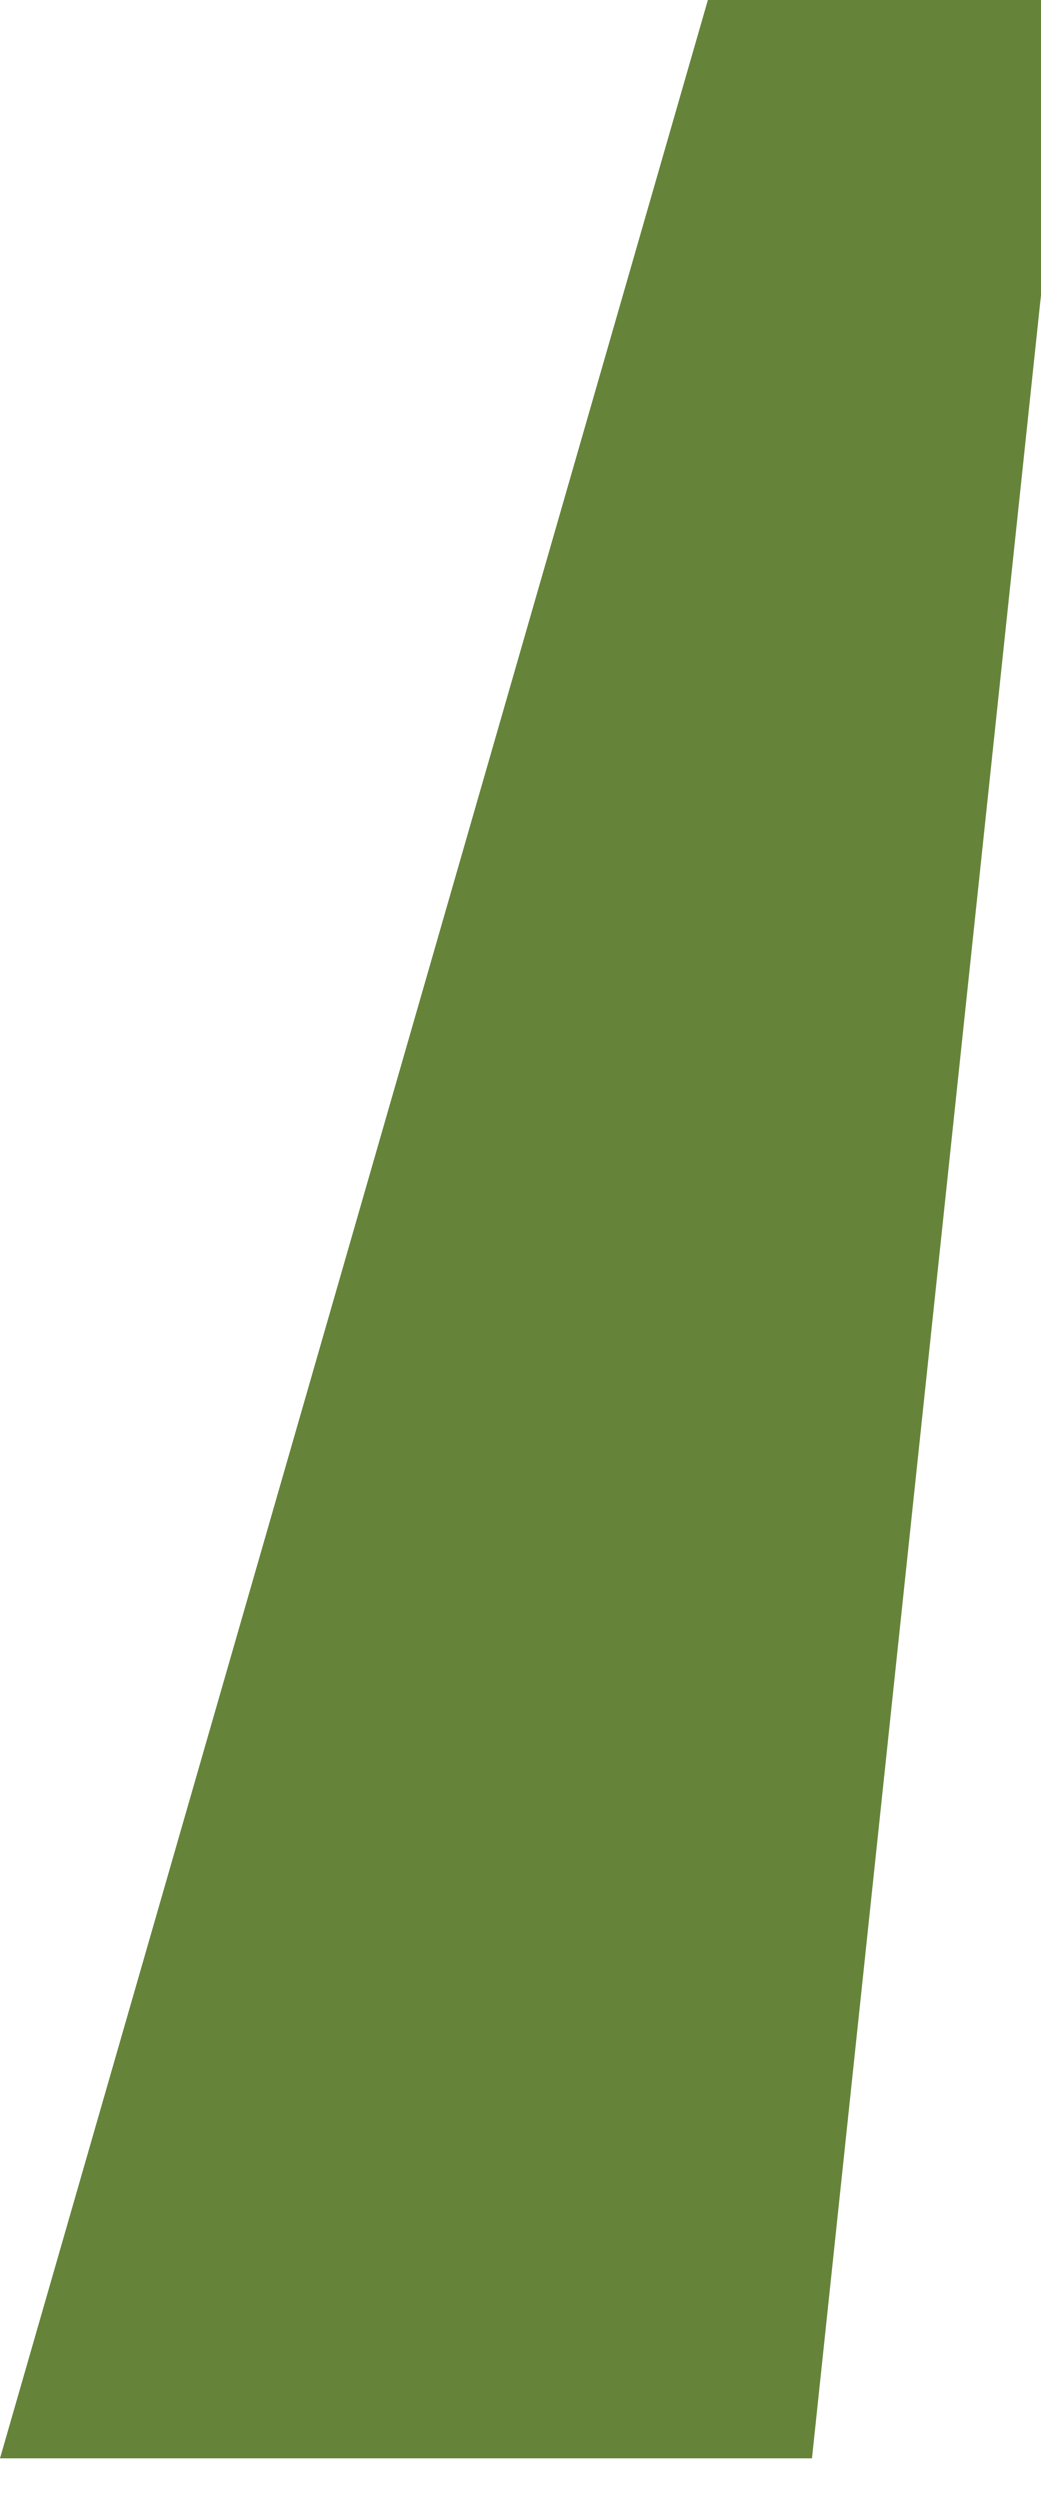 <?xml version="1.0" encoding="UTF-8"?>
<!DOCTYPE svg PUBLIC '-//W3C//DTD SVG 1.0//EN'
          'http://www.w3.org/TR/2001/REC-SVG-20010904/DTD/svg10.dtd'>
<svg data-name="Layer 2" height="2.4" preserveAspectRatio="xMidYMid meet" version="1.0" viewBox="0.0 0.0 1.0 2.4" width="1.0" xmlns="http://www.w3.org/2000/svg" xmlns:xlink="http://www.w3.org/1999/xlink" zoomAndPan="magnify"
><g data-name="Cenil &amp;amp; Daun Pisang copy" id="change1_1"
  ><path d="M1.03 0L0.68 0 0 2.36 0.78 2.36 1.03 0z" fill="#658439"
  /></g
></svg
>
